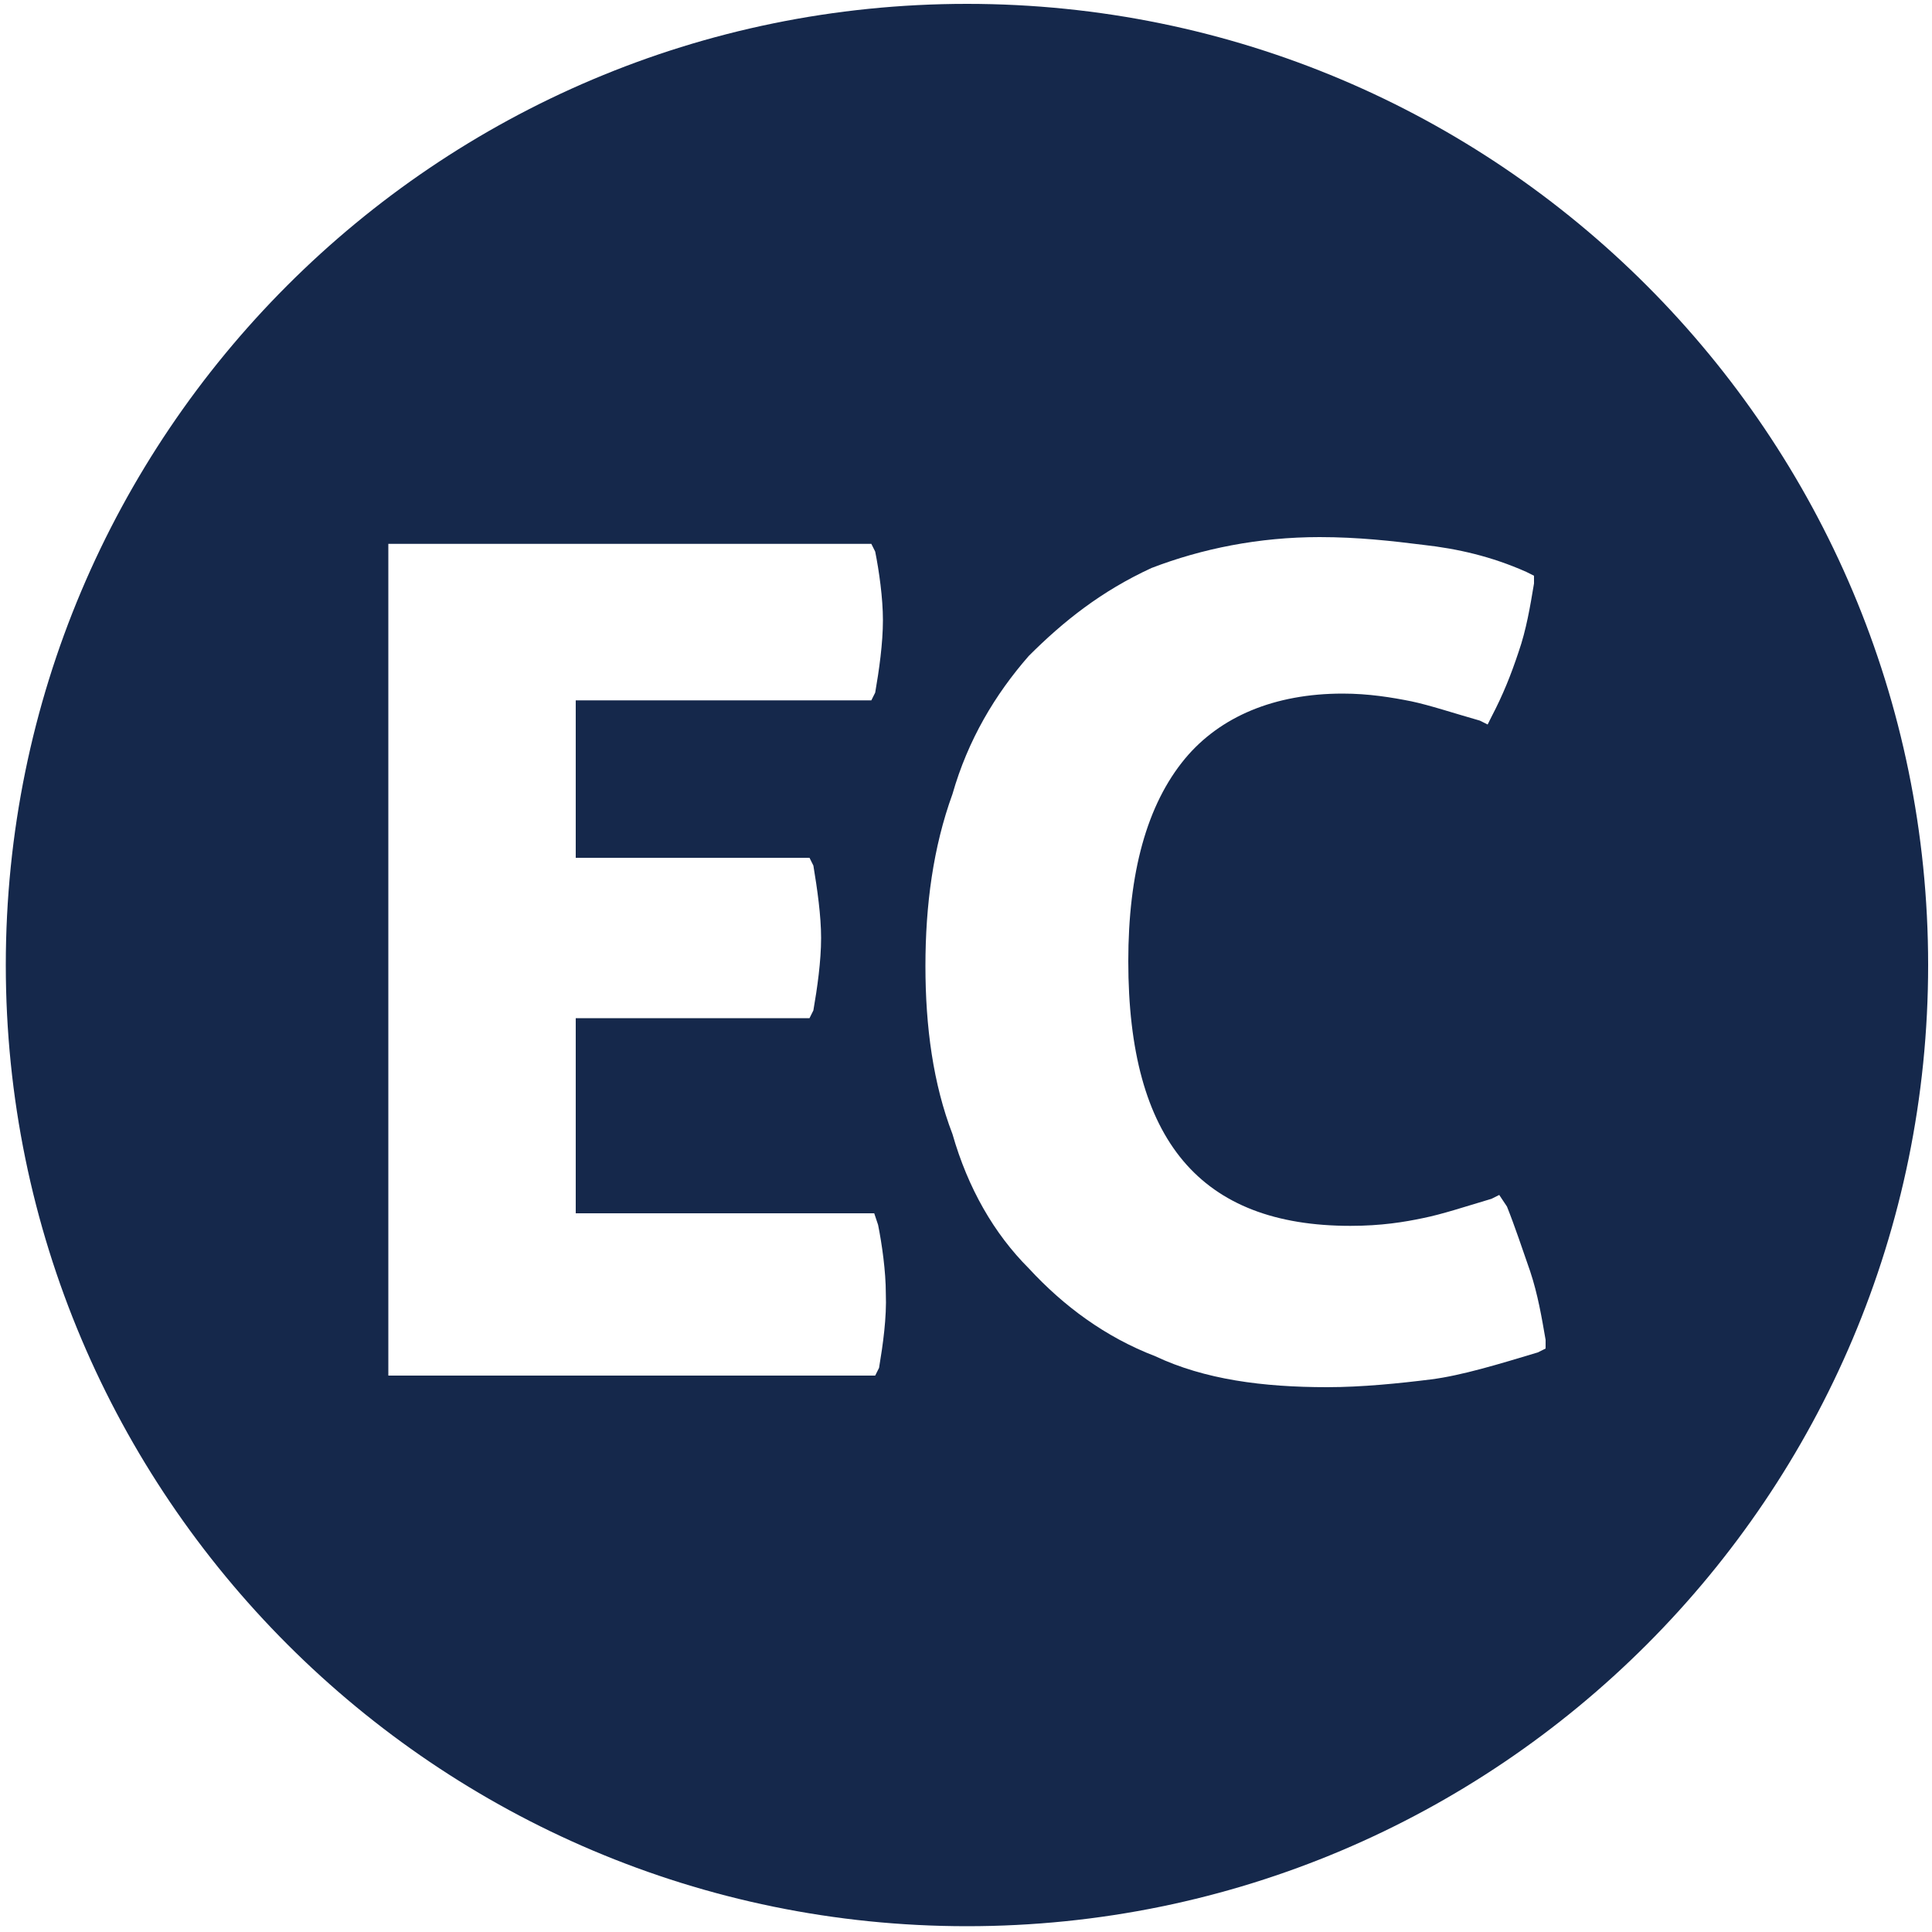 <?xml version="1.0" encoding="utf-8"?>
<!-- Generator: Adobe Illustrator 27.9.0, SVG Export Plug-In . SVG Version: 6.00 Build 0)  -->
<svg version="1.1" id="Capa_1" xmlns="http://www.w3.org/2000/svg" xmlns:xlink="http://www.w3.org/1999/xlink" x="0px" y="0px"
	 viewBox="0 0 200 200" style="enable-background:new 0 0 200 200;" xml:space="preserve">
<style type="text/css">
	.st0{fill:#15284B;}
</style>
<path class="st0" d="M100.1,0.4C45.1,0.4,0.6,45,0.6,99.9s44.6,99.5,99.5,99.5c55,0,99.5-44.6,99.5-99.5S155.1,0.4,100.1,0.4z
	 M91,141.6l-0.4,0.8H40.2V56.3h50l0.4,0.8c0.4,2,0.8,4.8,0.8,7.1c0,2.4-0.4,5.2-0.8,7.5l-0.4,0.8H59.6v16.3h24.2l0.4,0.8
	c0.4,2.4,0.8,5.2,0.8,7.5c0,2.4-0.4,5.2-0.8,7.5l-0.4,0.8H59.6v20.2h30.9l0.4,1.2c0.4,2,0.8,4.8,0.8,7.1
	C91.8,136.4,91.4,139.2,91,141.6z M160,139.6l-0.8,0.4c-4,1.2-7.9,2.4-11.1,2.8c-3.2,0.4-7.1,0.8-10.7,0.8c-6.7,0-12.7-0.8-17.8-3.2
	c-5.2-2-9.5-5.2-13.1-9.1c-3.6-3.6-6.3-8.3-7.9-13.9c-2-5.2-2.8-11.1-2.8-17.4c0-6.3,0.8-12.3,2.8-17.8c1.6-5.6,4.4-10.3,7.9-14.3
	c3.6-3.6,7.5-6.7,12.7-9.1c5.2-2,11.1-3.2,17.4-3.2c4,0,7.5,0.4,10.7,0.8c3.6,0.4,7.1,1.2,10.7,2.8l0.8,0.4v0.8
	c-0.4,2.4-0.8,4.8-1.6,7.1c-0.8,2.4-1.6,4.4-2.8,6.7L154,75l-0.8-0.4c-2.8-0.8-5.2-1.6-7.1-2c-2-0.4-4.4-0.8-7.1-0.8
	c-7.1,0-12.7,2.4-16.3,6.7c-4,4.8-5.9,11.9-5.9,21c0,18.6,7.5,27.4,23,27.4c3.2,0,5.6-0.4,7.5-0.8c2-0.4,4.4-1.2,7.1-2l0.8-0.4
	l0.8,1.2c0.8,2,1.6,4.4,2.4,6.7c0.8,2.4,1.2,4.8,1.6,7.1V139.6z"/>
</svg>

